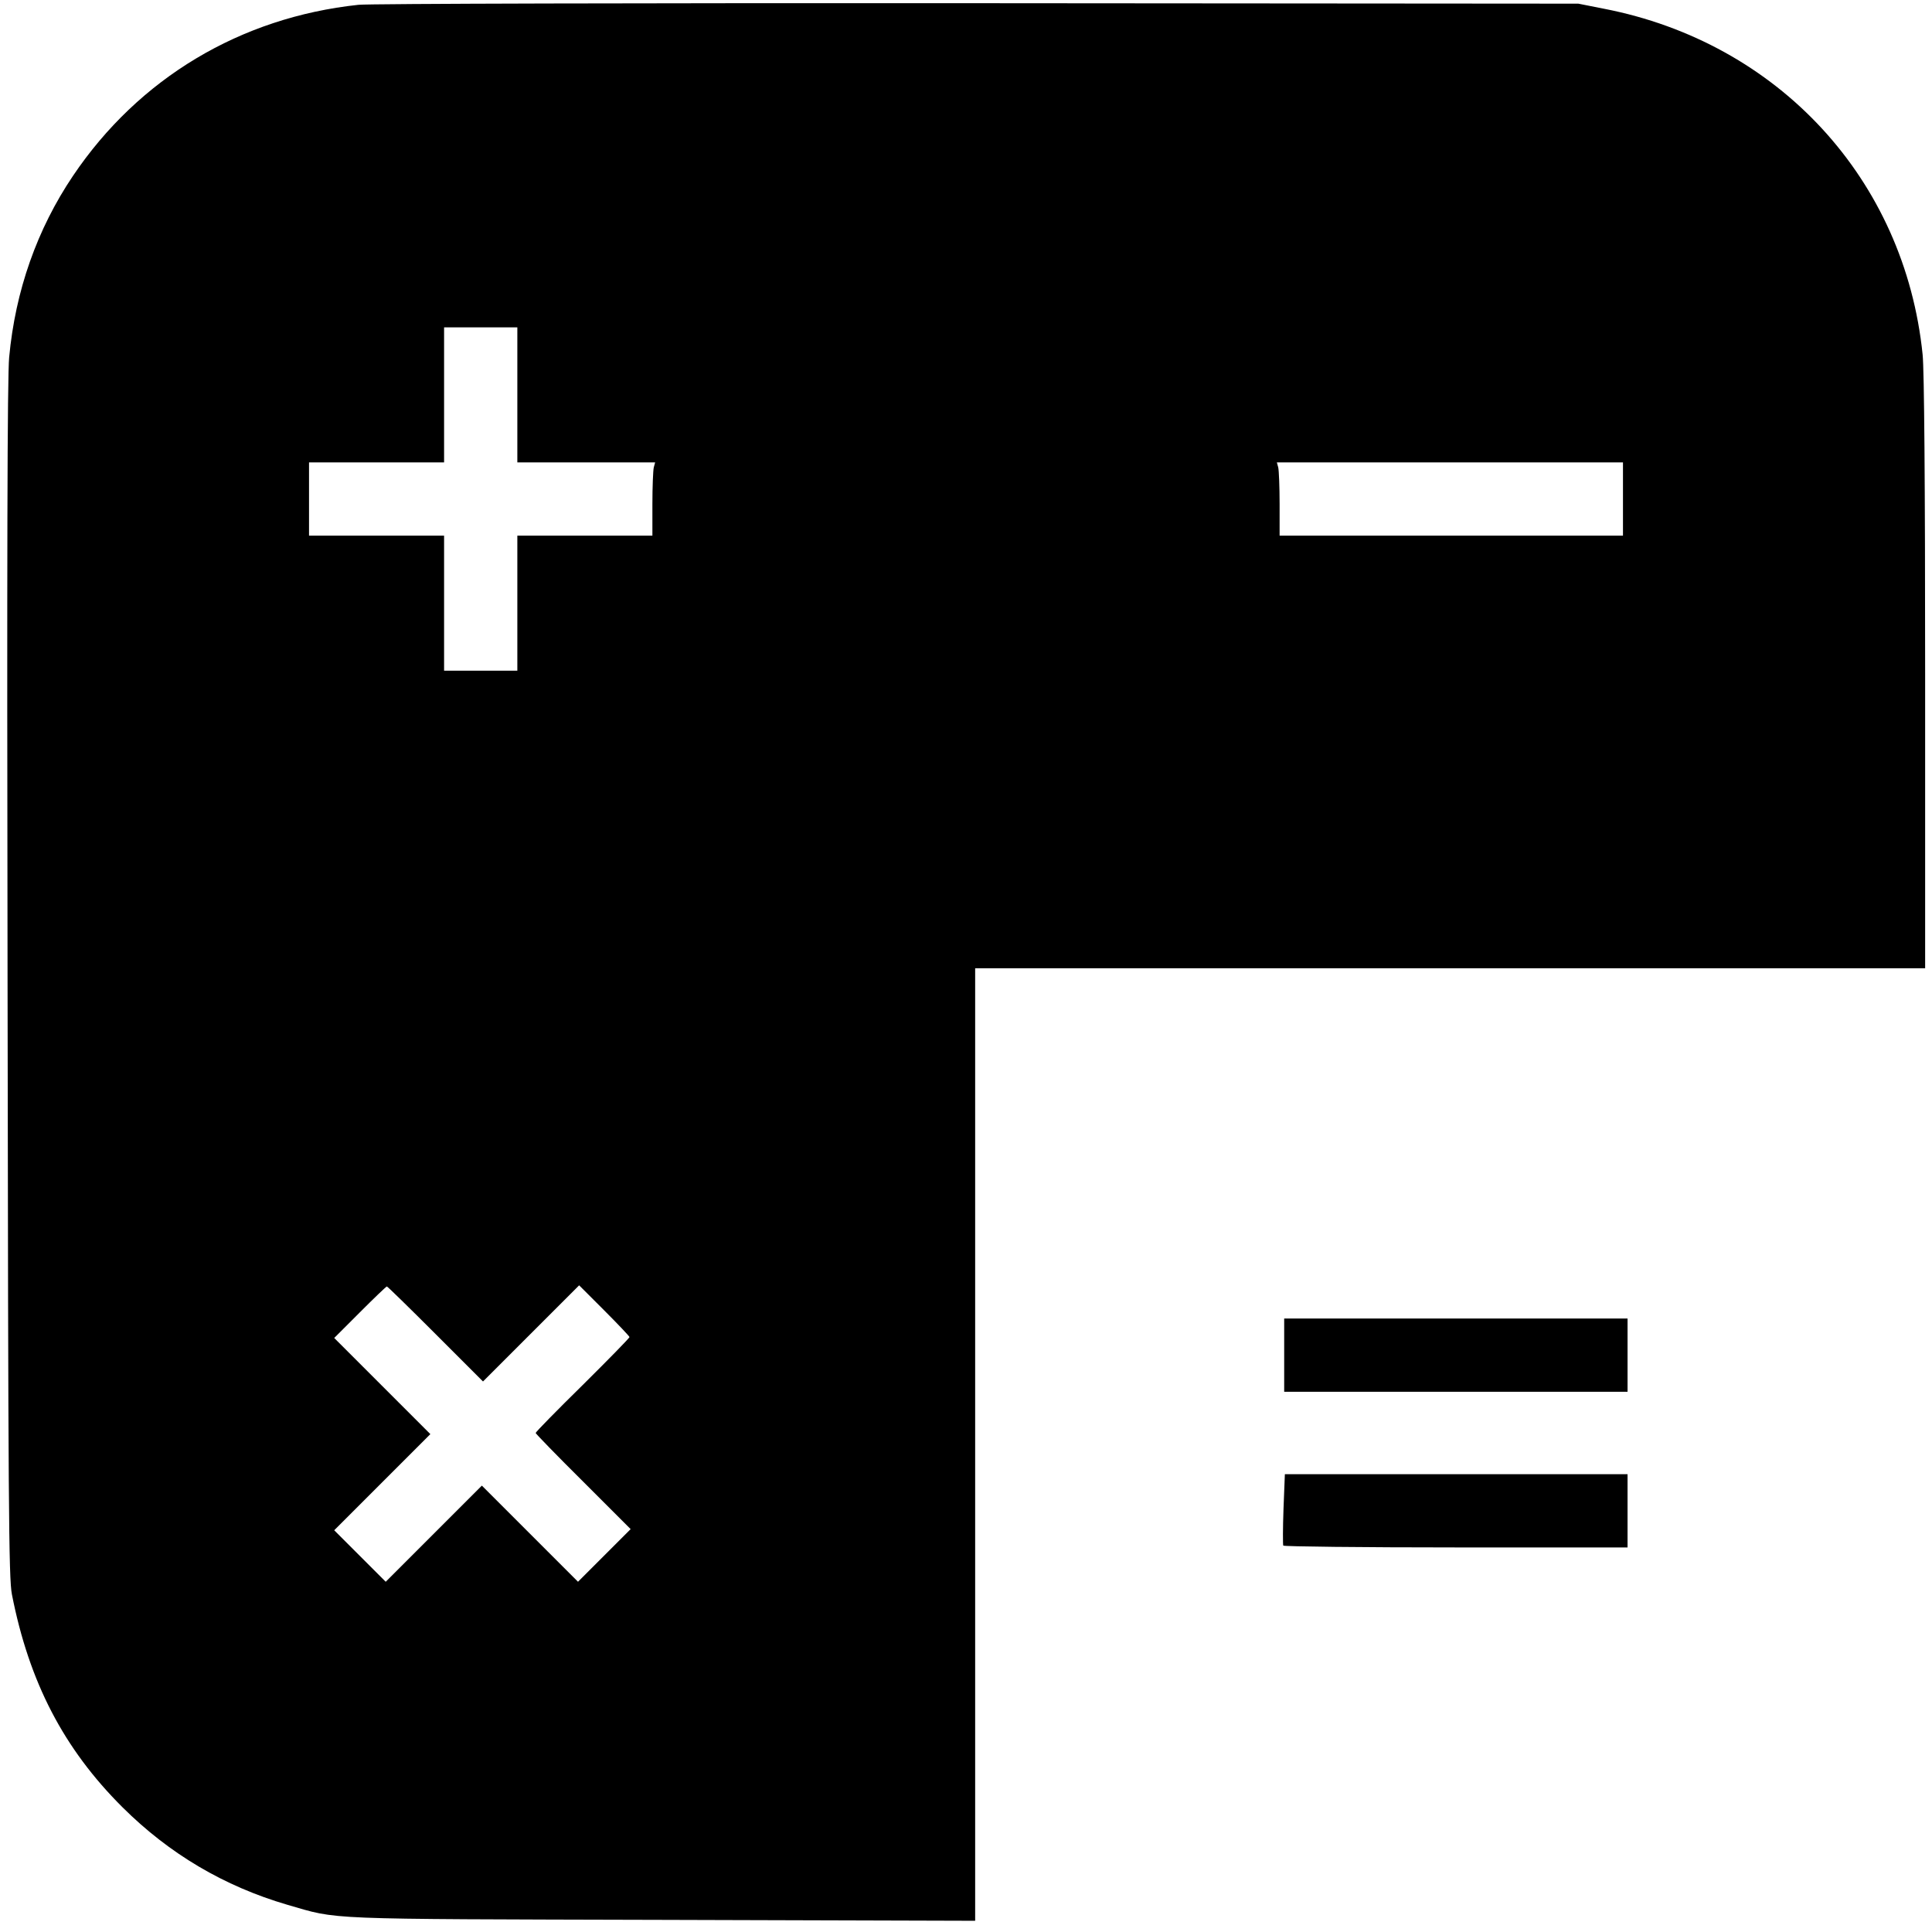 <?xml version="1.0" standalone="no"?>
<!DOCTYPE svg PUBLIC "-//W3C//DTD SVG 20010904//EN"
 "http://www.w3.org/TR/2001/REC-SVG-20010904/DTD/svg10.dtd">
<svg version="1.0" xmlns="http://www.w3.org/2000/svg"
 width="844pt" height="844pt" viewBox="0 0 844 844"
 preserveAspectRatio="xMidYMid meet">
<g transform="translate(0,844) scale(0.1,-0.1)"
fill="#000000" stroke="none">
<path d="M1566 8419 c-516 -55 -960 -321 -1247 -747 -157 -233 -252 -502 -279
-793 -8 -80 -10 -892 -7 -2719 3 -2312 5 -2614 19 -2685 75 -383 226 -674 483
-930 205 -204 444 -345 720 -426 229 -66 132 -62 1638 -66 l1367 -4 0 2081 0
2080 2075 0 2075 0 0 1289 c0 833 -4 1325 -11 1392 -78 765 -629 1363 -1393
1511 l-111 22 -2625 2 c-1444 1 -2660 -2 -2704 -7z m694 -1704 l0 -295 301 0
301 0 -6 -22 c-3 -13 -6 -85 -6 -160 l0 -138 -295 0 -295 0 0 -295 0 -295
-160 0 -160 0 0 295 0 295 -295 0 -295 0 0 160 0 160 295 0 295 0 0 295 0 295
160 0 160 0 0 -295z m4830 -455 l0 -160 -750 0 -750 0 0 138 c0 75 -3 147 -6
160 l-6 22 756 0 756 0 0 -160z m-5188 -3647 l208 -208 210 210 210 210 110
-110 c60 -60 110 -113 110 -116 0 -4 -92 -98 -205 -210 -113 -111 -205 -205
-205 -209 0 -3 93 -99 208 -213 l207 -207 -115 -115 -115 -115 -210 210 -210
210 -210 -210 -210 -210 -112 112 -113 113 210 210 210 210 -210 210 -210 210
112 112 c62 62 115 113 118 113 3 0 98 -93 212 -207z"/>
<path d="M5610 2520 l0 -160 750 0 750 0 0 160 0 160 -750 0 -750 0 0 -160z"/>
<path d="M5607 1848 c-3 -84 -3 -156 -1 -160 3 -4 342 -8 755 -8 l749 0 0 160
0 160 -748 0 -749 0 -6 -152z"/>
</g>
</svg>

